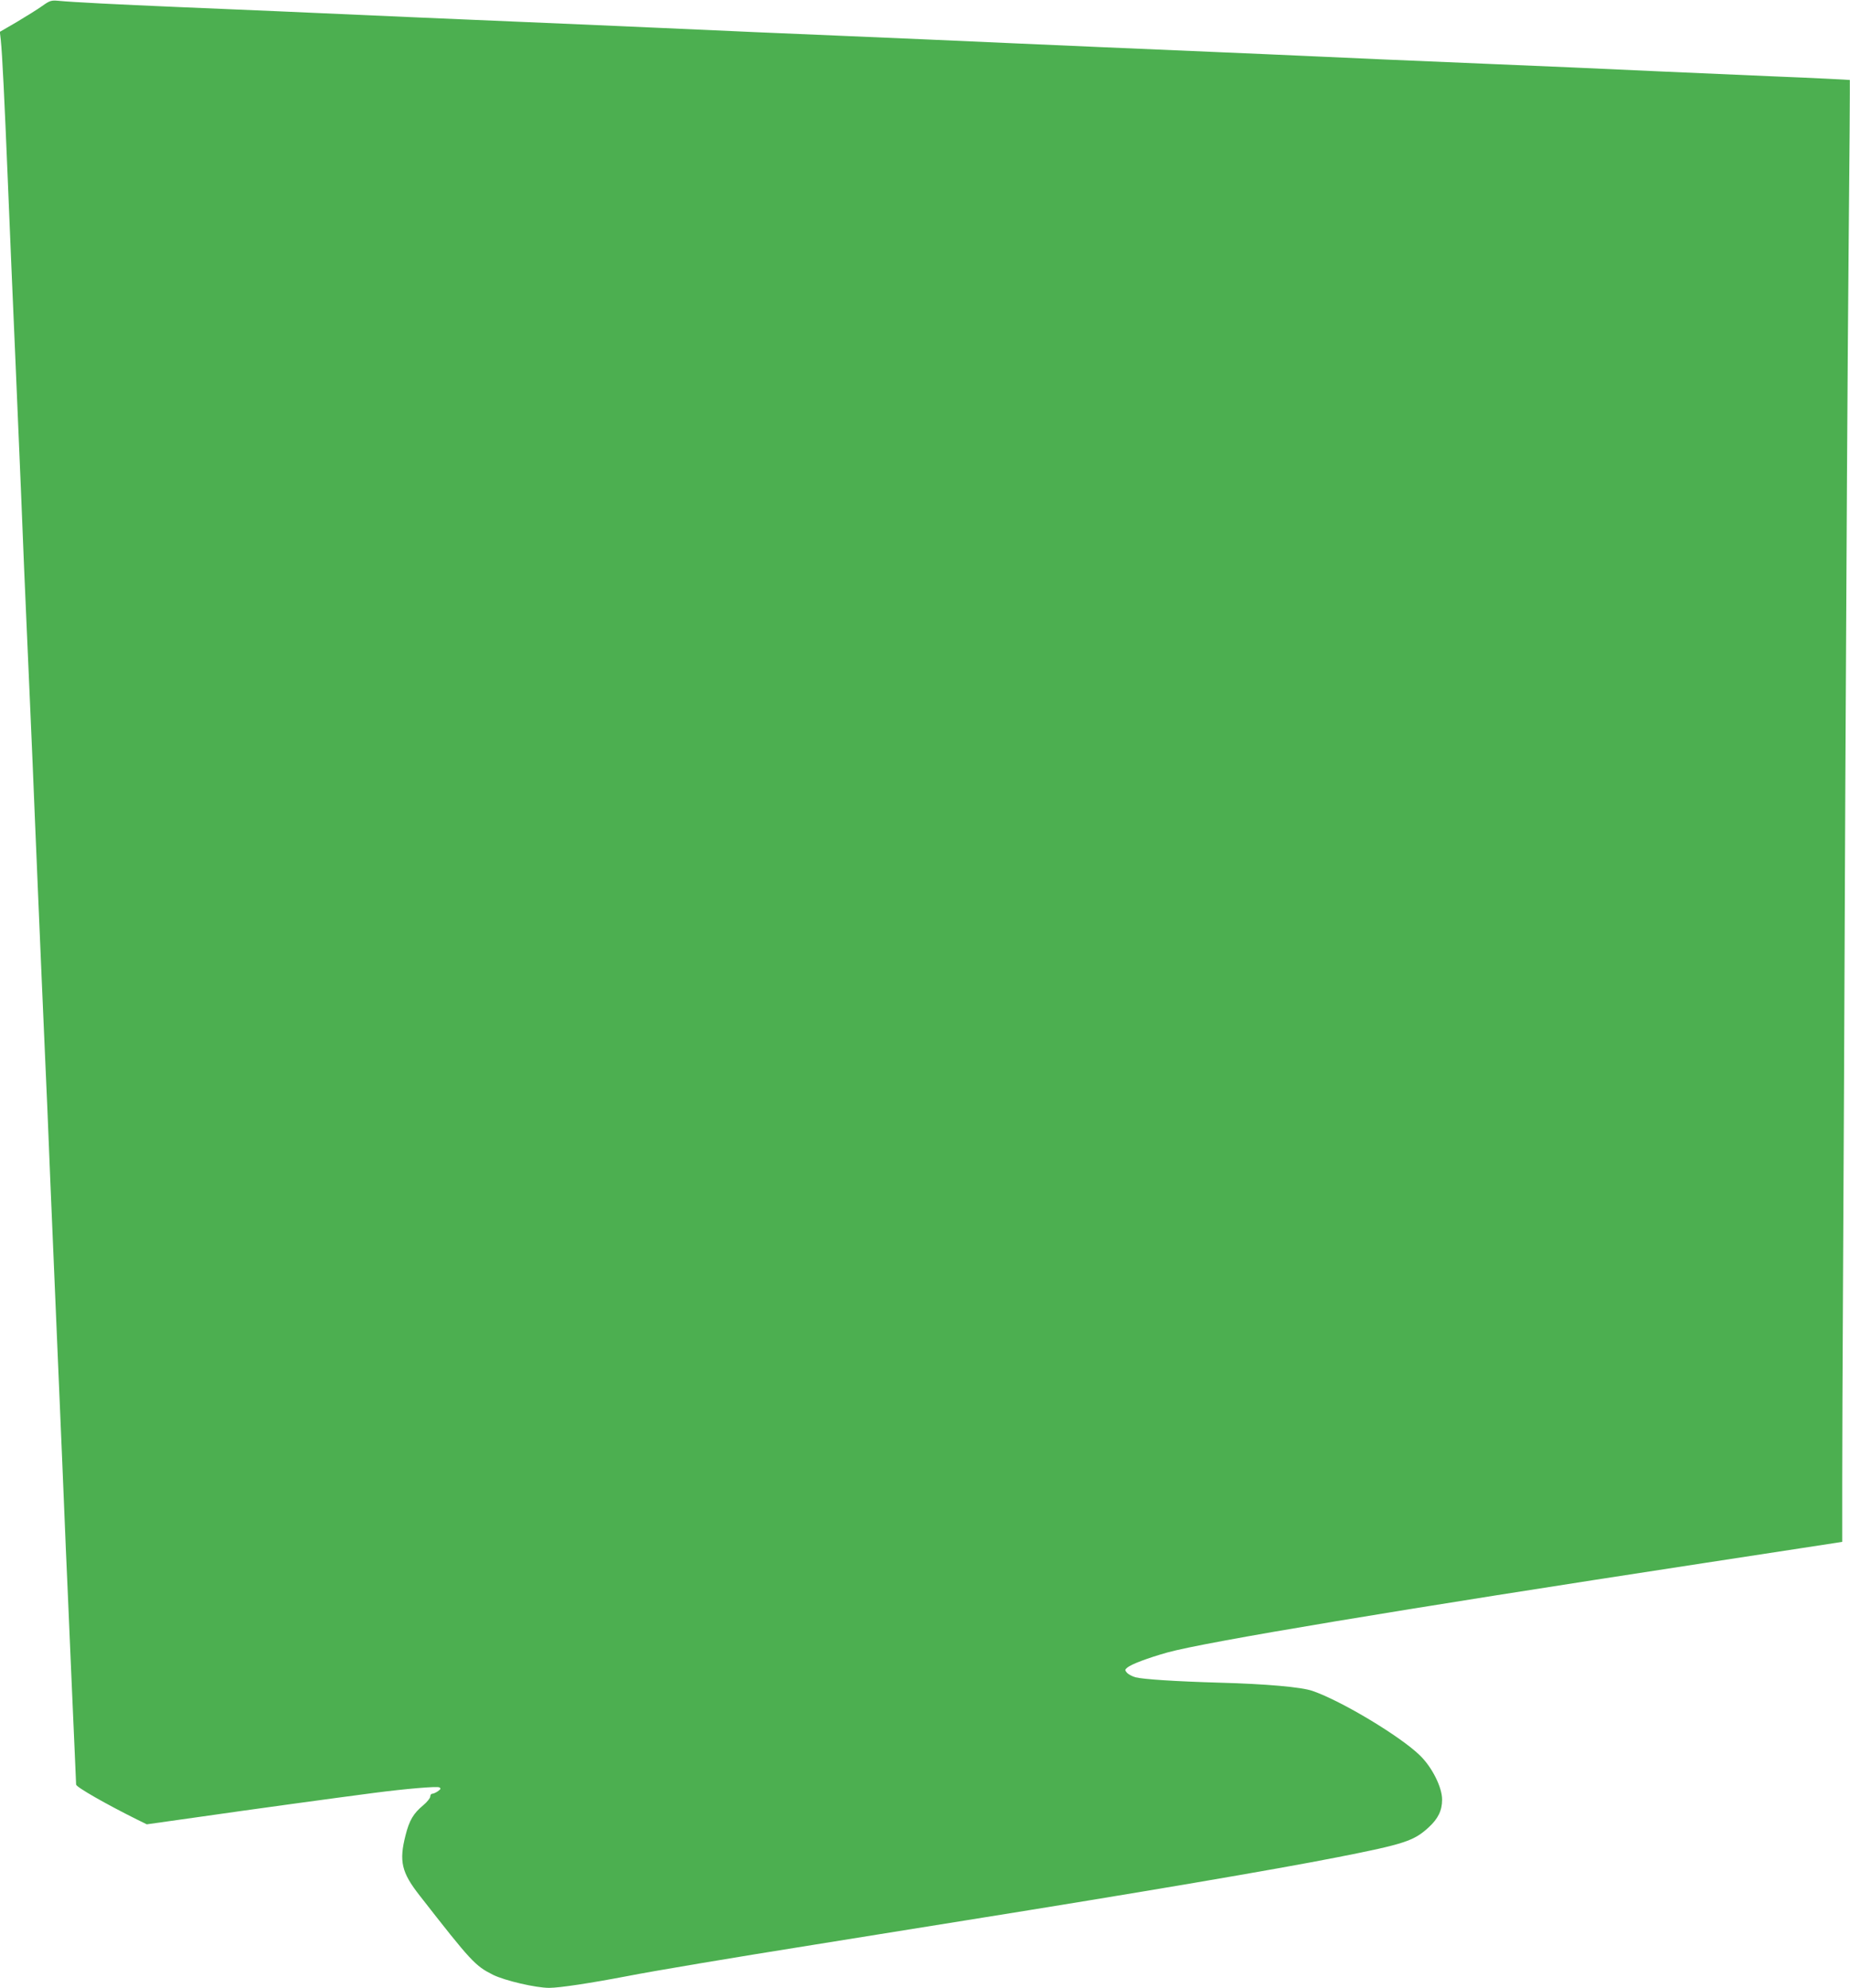 <?xml version="1.0" standalone="no"?>
<!DOCTYPE svg PUBLIC "-//W3C//DTD SVG 20010904//EN"
 "http://www.w3.org/TR/2001/REC-SVG-20010904/DTD/svg10.dtd">
<svg version="1.0" xmlns="http://www.w3.org/2000/svg"
 width="1191pt" height="1280pt" viewBox="0 0 1191 1280"
 preserveAspectRatio="xMidYMid meet">
<g transform="translate(0,1280) scale(0.1,-0.1)"
fill="#4caf50" stroke="none">
<path d="M271 12761 c-29 -21 -102 -66 -162 -102 l-110 -64 6 -52 c10 -94 24
-390 45 -898 19 -468 26 -623 50 -1180 5 -121 21 -492 35 -825 13 -333 29
-711 35 -840 19 -437 30 -674 40 -915 5 -132 12 -296 15 -365 3 -69 12 -282
20 -475 16 -384 30 -700 45 -1045 6 -124 22 -497 35 -830 14 -333 30 -704 35
-825 5 -121 23 -544 40 -940 16 -396 34 -821 40 -945 5 -124 14 -333 20 -465
6 -132 15 -337 20 -455 5 -118 10 -222 10 -231 0 -16 193 -126 390 -224 l65
-32 340 48 c326 47 867 121 1120 154 207 27 408 44 423 36 12 -7 10 -11 -9
-25 -13 -9 -29 -16 -36 -16 -7 0 -13 -8 -13 -18 0 -10 -20 -35 -45 -56 -64
-53 -90 -98 -114 -193 -43 -168 -26 -240 91 -389 333 -427 357 -452 472 -510
78 -38 275 -84 362 -84 66 0 269 31 499 75 174 34 680 119 1220 205 143 23
384 62 535 86 151 24 345 55 430 69 1120 179 1995 328 2390 406 432 85 493
105 588 193 60 55 86 108 86 177 1 79 -64 209 -142 285 -124 122 -504 351
-692 416 -71 25 -301 45 -595 53 -282 8 -498 22 -546 35 -20 6 -43 18 -53 28
-15 18 -15 20 1 34 26 22 132 62 260 98 248 68 1476 273 3451 575 449 69 834
128 855 131 l37 6 0 376 c0 208 2 789 5 1292 3 503 10 1952 15 3220 6 1268 15
2804 21 3413 6 610 9 1110 8 1112 -2 1 -231 13 -509 24 -278 12 -597 26 -710
31 -434 20 -681 31 -1140 50 -528 22 -830 35 -1150 50 -118 5 -377 17 -575 25
-563 24 -1030 44 -1272 55 -464 21 -682 30 -1148 50 -454 19 -619 26 -1147 50
-243 11 -710 31 -1273 55 -198 8 -457 20 -575 25 -369 17 -890 39 -1270 55
-374 16 -676 31 -765 40 -45 4 -55 1 -104 -34z"/>
</g>
</svg>
